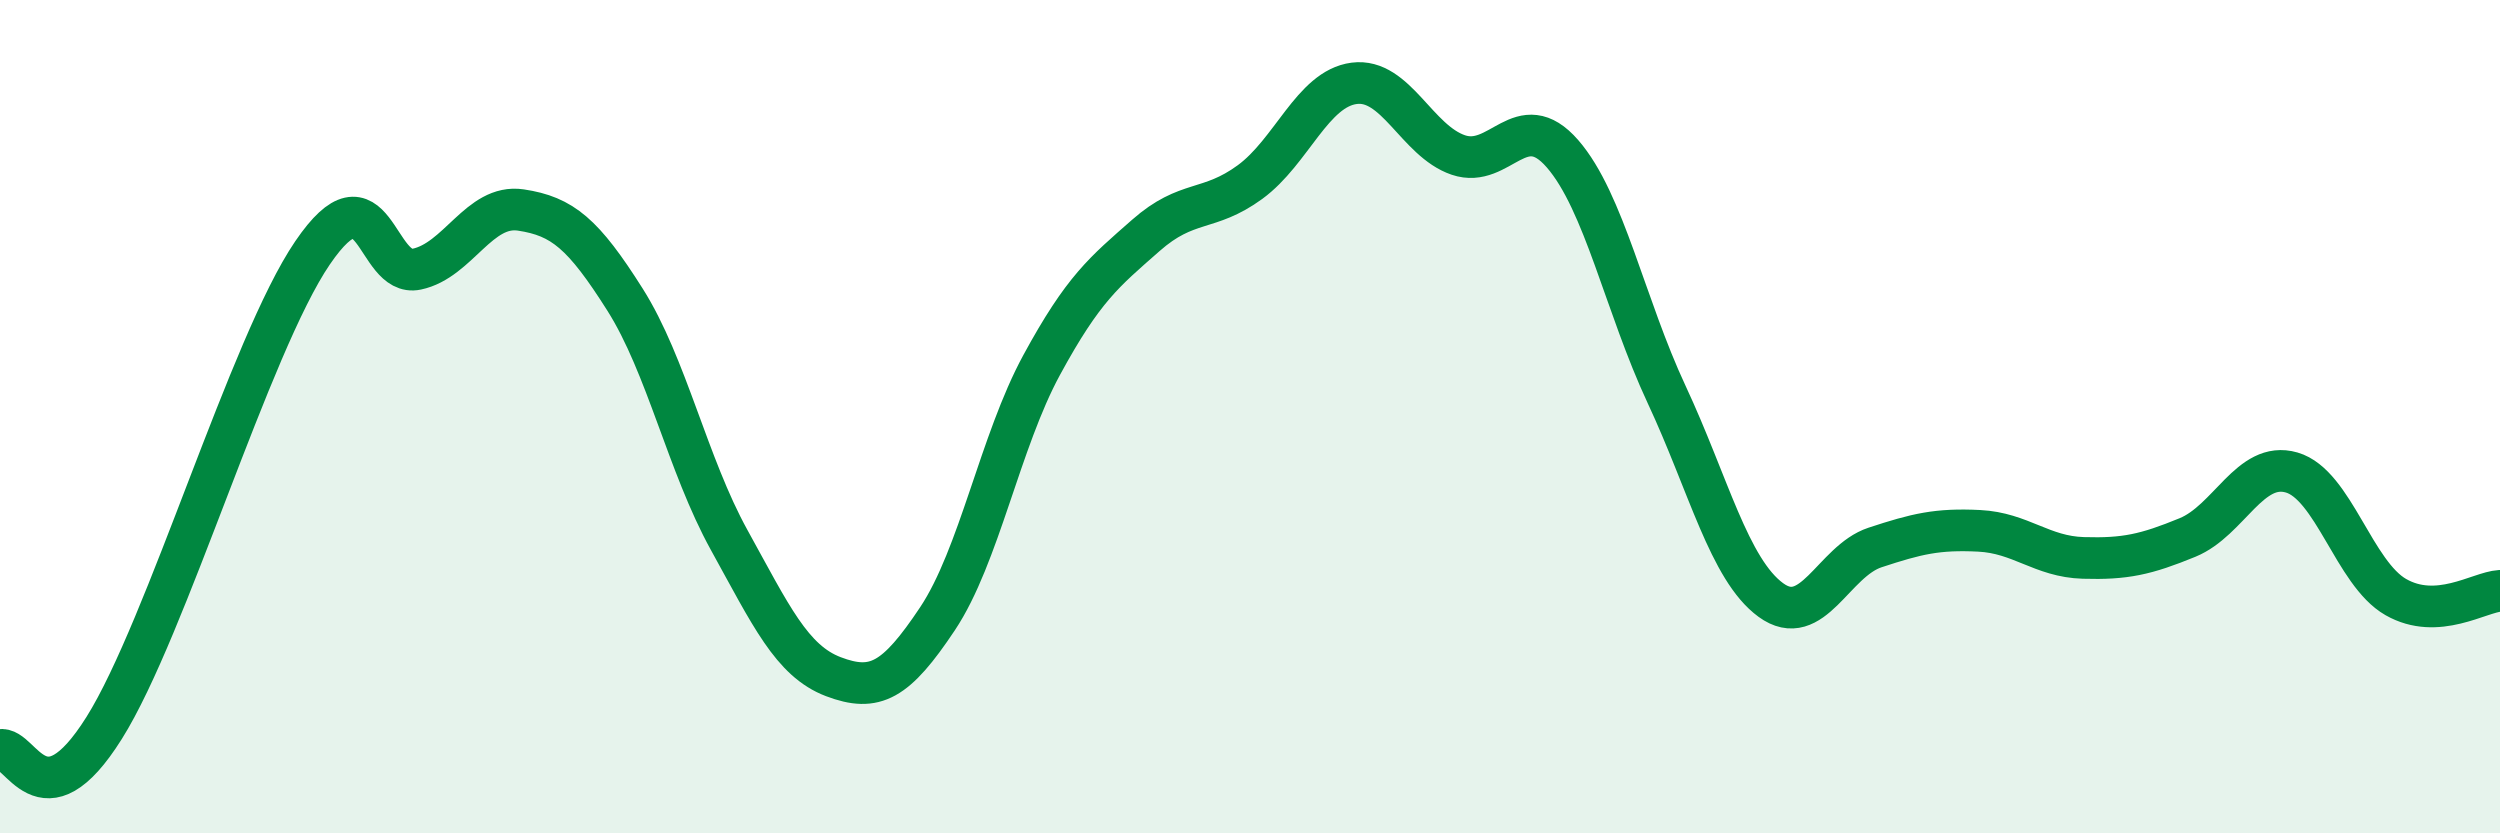 
    <svg width="60" height="20" viewBox="0 0 60 20" xmlns="http://www.w3.org/2000/svg">
      <path
        d="M 0,18 C 0.5,17.89 1,19.86 2.5,17.47 C 4,15.08 6,8.27 7.5,6.07 C 9,3.87 9,6.67 10,6.46 C 11,6.25 11.5,4.89 12.5,5.04 C 13.5,5.19 14,5.61 15,7.19 C 16,8.77 16.5,11.15 17.5,12.96 C 18.5,14.77 19,15.86 20,16.24 C 21,16.62 21.5,16.35 22.5,14.85 C 23.5,13.35 24,10.6 25,8.76 C 26,6.92 26.5,6.53 27.5,5.65 C 28.5,4.77 29,5.1 30,4.37 C 31,3.64 31.5,2.13 32.5,2 C 33.5,1.87 34,3.38 35,3.72 C 36,4.06 36.5,2.54 37.5,3.69 C 38.5,4.84 39,7.33 40,9.47 C 41,11.61 41.5,13.67 42.5,14.4 C 43.5,15.13 44,13.47 45,13.14 C 46,12.81 46.5,12.69 47.5,12.74 C 48.5,12.79 49,13.36 50,13.39 C 51,13.42 51.5,13.31 52.5,12.9 C 53.5,12.49 54,11.05 55,11.34 C 56,11.63 56.5,13.76 57.5,14.33 C 58.5,14.9 59.5,14.21 60,14.18L60 20L0 20Z"
        fill="#008740"
        opacity="0.1"
        stroke-linecap="round"
        stroke-linejoin="round"
      />
      <path
        d="M 0,18 C 0.5,17.89 1,19.86 2.5,17.47 C 4,15.08 6,8.27 7.5,6.07 C 9,3.87 9,6.67 10,6.46 C 11,6.25 11.5,4.89 12.5,5.04 C 13.5,5.19 14,5.61 15,7.19 C 16,8.77 16.5,11.15 17.5,12.96 C 18.5,14.77 19,15.86 20,16.24 C 21,16.62 21.5,16.35 22.5,14.85 C 23.5,13.35 24,10.6 25,8.76 C 26,6.92 26.5,6.53 27.5,5.65 C 28.5,4.77 29,5.1 30,4.37 C 31,3.64 31.5,2.13 32.5,2 C 33.5,1.87 34,3.38 35,3.72 C 36,4.06 36.5,2.54 37.5,3.69 C 38.5,4.84 39,7.33 40,9.47 C 41,11.61 41.5,13.67 42.5,14.4 C 43.5,15.13 44,13.47 45,13.14 C 46,12.81 46.5,12.69 47.5,12.74 C 48.5,12.79 49,13.36 50,13.39 C 51,13.42 51.5,13.31 52.5,12.9 C 53.5,12.49 54,11.05 55,11.34 C 56,11.63 56.5,13.76 57.5,14.33 C 58.5,14.9 59.5,14.21 60,14.18"
        stroke="#008740"
        stroke-width="1"
        fill="none"
        stroke-linecap="round"
        stroke-linejoin="round"
      />
    </svg>
  